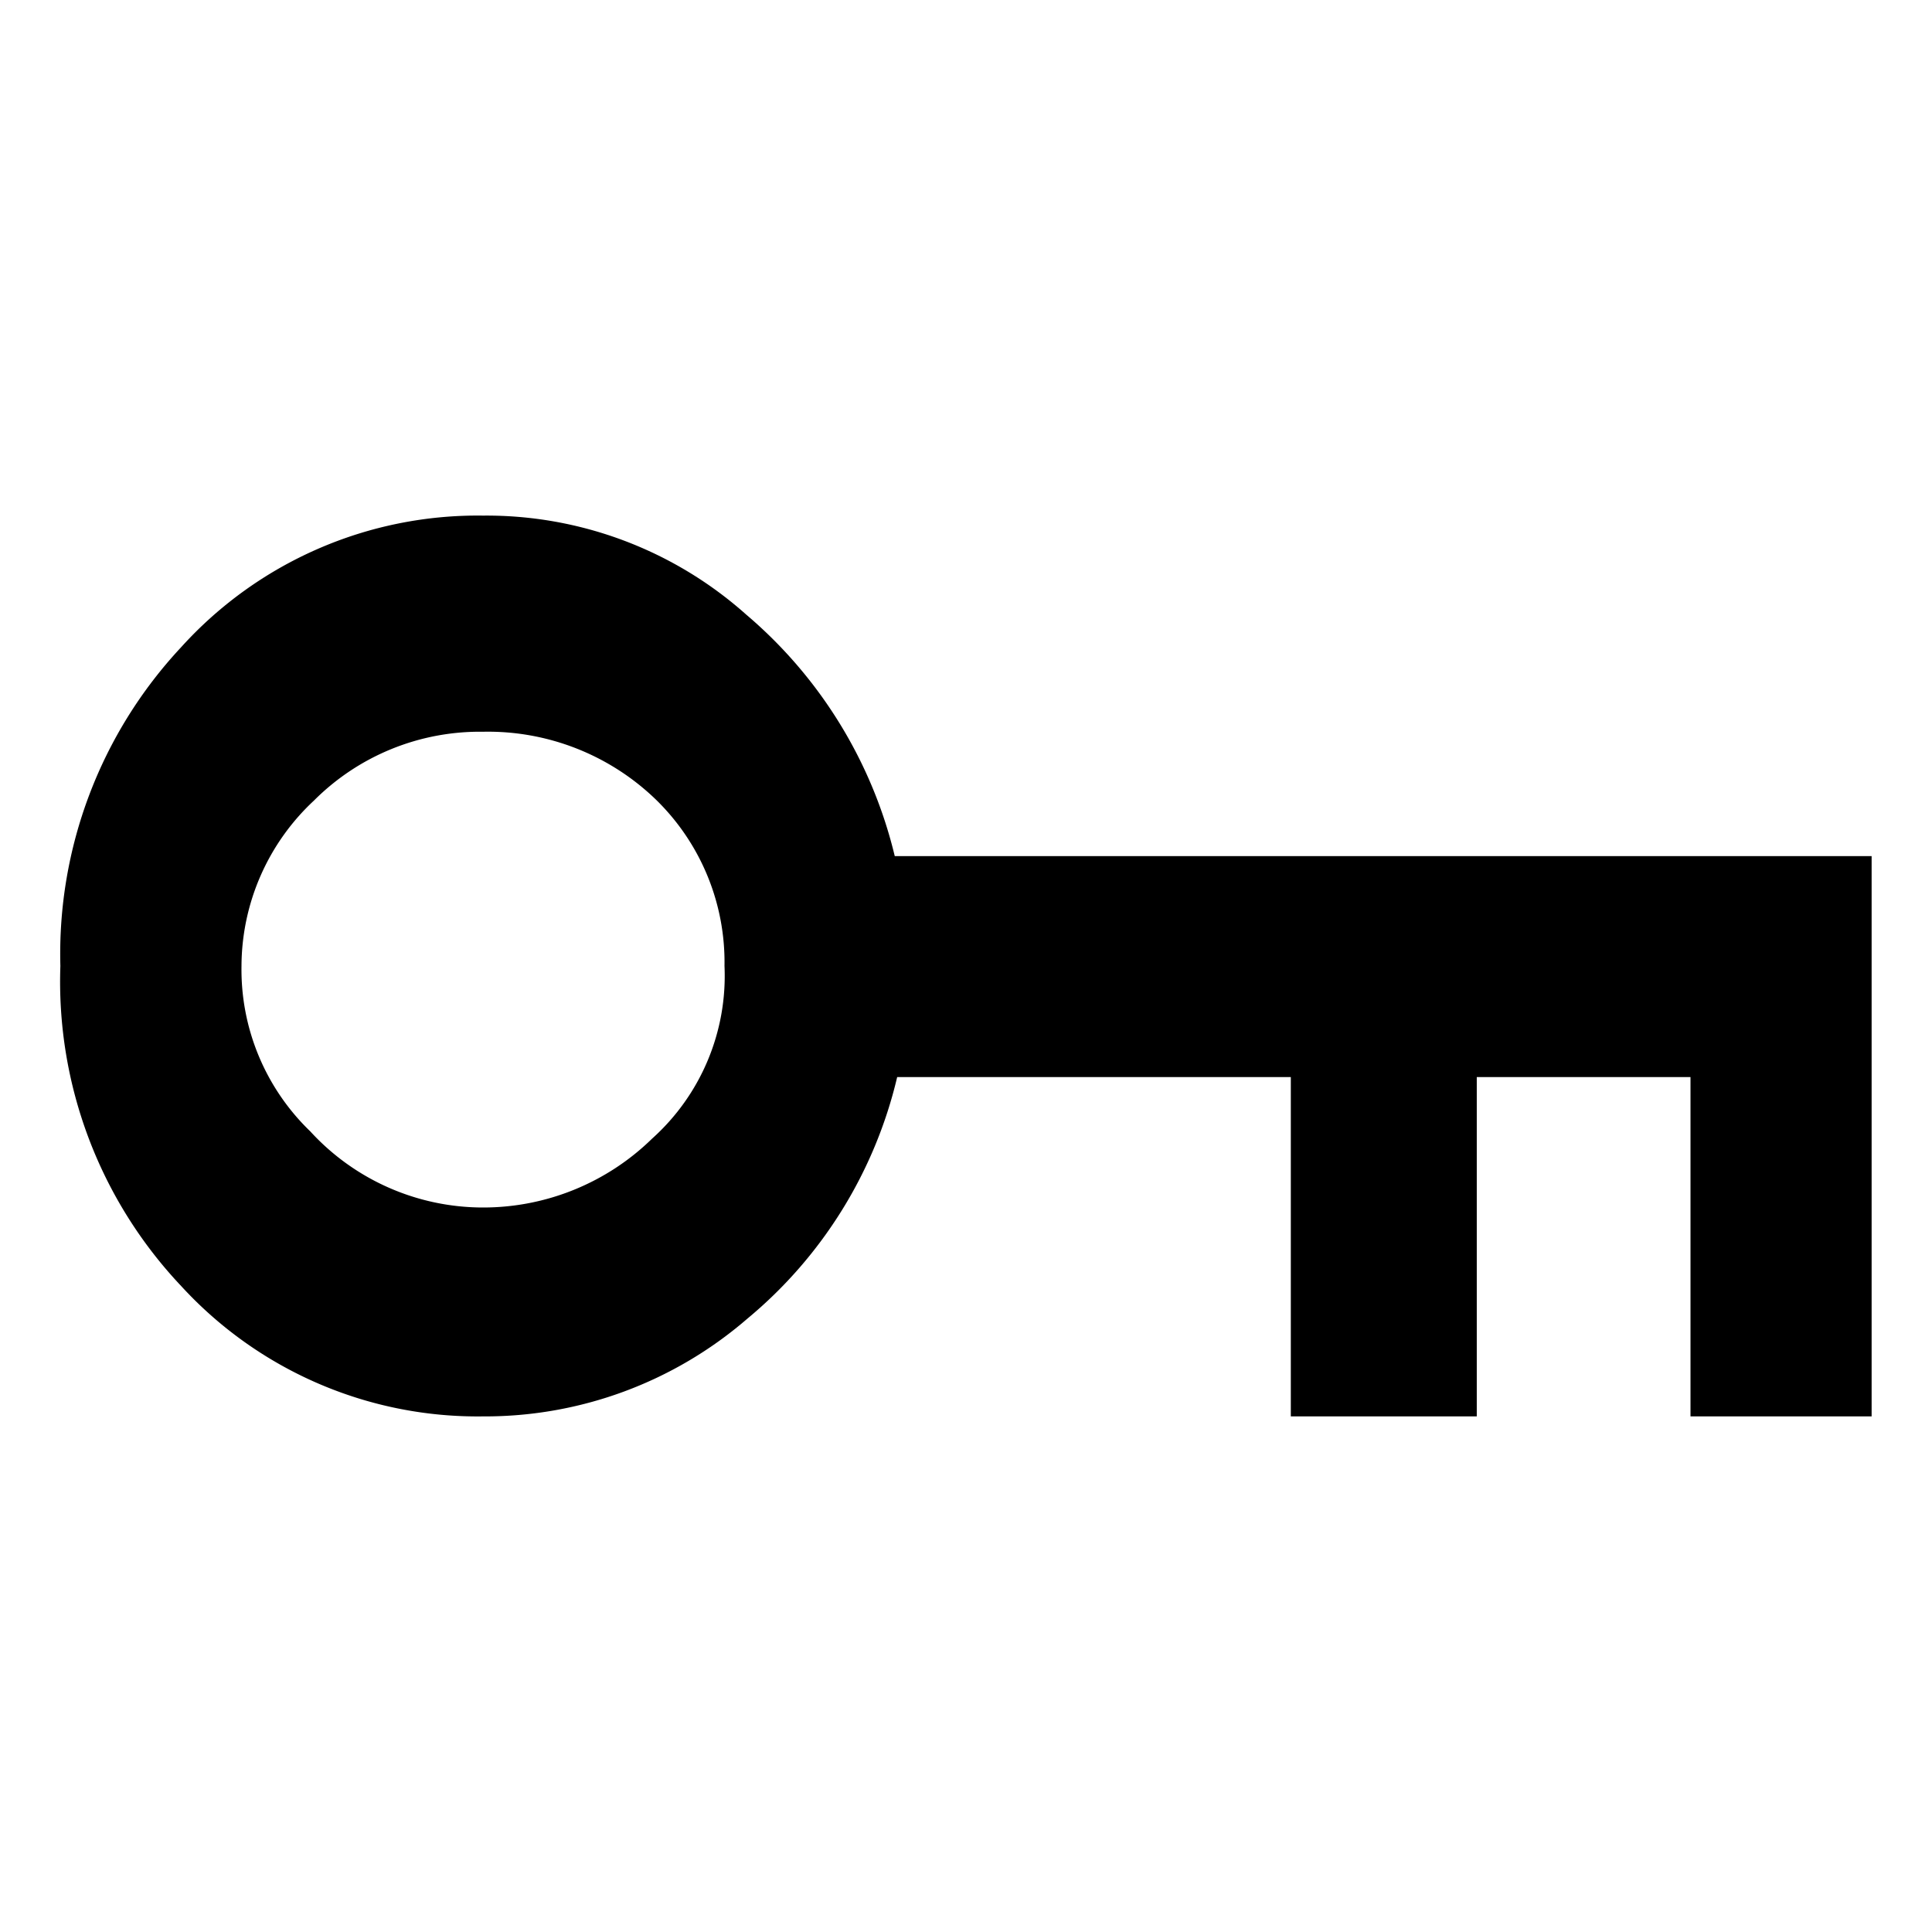 <svg id="レイヤー_1" data-name="レイヤー 1" xmlns="http://www.w3.org/2000/svg" width="16" height="16" viewBox="0 0 16 16">
  <defs>
    <style>
      .cls-1 {
        fill: none;
      }
    </style>
  </defs>
  <title>icon_protect</title>
  <g>
    <path d="M15.5,11.73H14V8.92H12.23v2.81H10.69V8.92H7.43a3.7,3.7,0,0,1-1.24,2A3.32,3.32,0,0,1,4,11.73a3.33,3.33,0,0,1-2.5-1.08A3.67,3.67,0,0,1,.5,8a3.72,3.72,0,0,1,1-2.64A3.31,3.31,0,0,1,4,4.27a3.23,3.23,0,0,1,2.18.82,3.78,3.78,0,0,1,1.23,2H15.5v4.6ZM6,8a1.88,1.88,0,0,0-.57-1.38A2,2,0,0,0,4,6.06a1.94,1.94,0,0,0-1.4.57A1.88,1.88,0,0,0,2,8a1.86,1.86,0,0,0,.57,1.37A1.94,1.94,0,0,0,4,10a2,2,0,0,0,1.4-.57A1.81,1.81,0,0,0,6,8Z"/>
    <rect class="cls-1" width="16" height="16"/>
  </g>
</svg>
